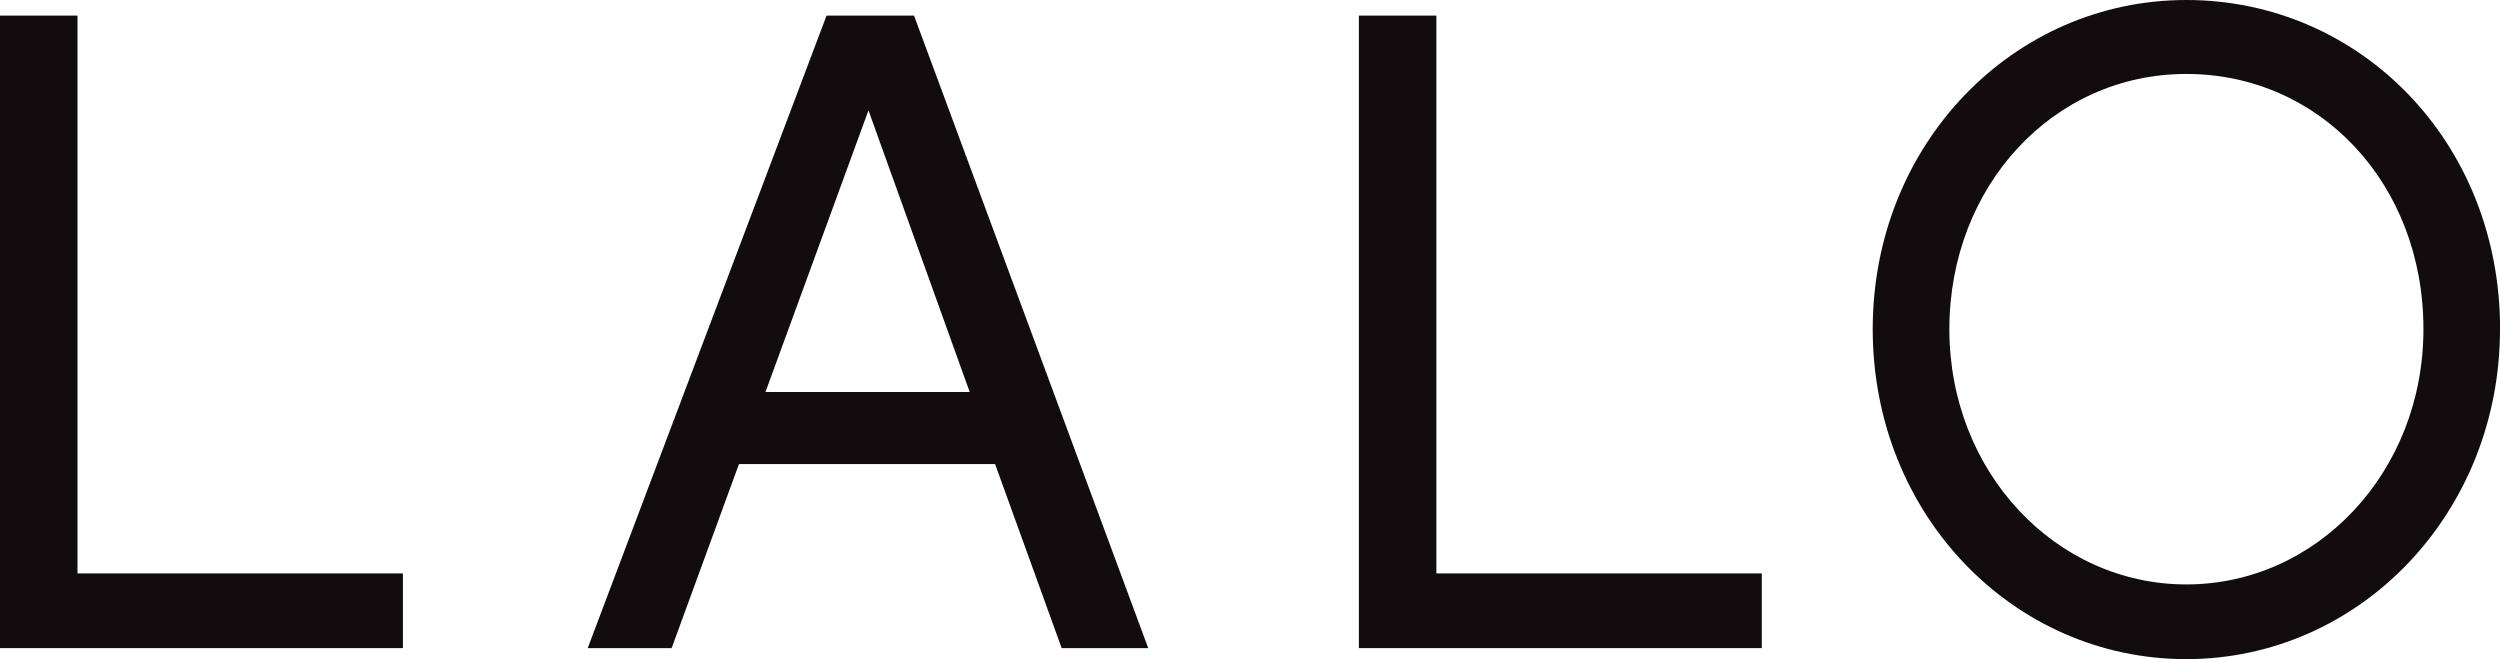 <?xml version="1.0" encoding="UTF-8"?> <svg xmlns="http://www.w3.org/2000/svg" id="Layer_2" viewBox="0 0 267.74 70.59"><defs><style>.cls-1{fill:#130c0e;}</style></defs><g id="Layer_1-2"><polygon class="cls-1" points="43.15 69.41 0 69.41 0 1.67 8.3 1.67 8.3 61.41 43.15 61.41 43.15 69.41"></polygon><path class="cls-1" d="M79.14,49.7l-7.21,19.71h-8.99L88.52,1.67h9.37l25.08,67.74h-9.27l-7.13-19.71h-27.44ZM93.01,11.82l-11.03,30.16h21.87l-10.84-30.16Z"></path><polygon class="cls-1" points="188.68 69.41 145.53 69.41 145.53 1.67 153.83 1.67 153.83 61.41 188.68 61.41 188.68 69.41"></polygon><path class="cls-1" d="M267.74,35.25c0,19.72-15.04,35.34-33.6,35.34s-33.58-15.52-33.58-35.34S215.61,0,234.15,0s33.6,15.14,33.6,35.25M259.54,35.25c0-15.62-11.13-27.33-25.39-27.33s-25.38,12-25.38,27.33,11.41,27.34,25.38,27.34,25.39-12.01,25.39-27.34"></path></g></svg> 